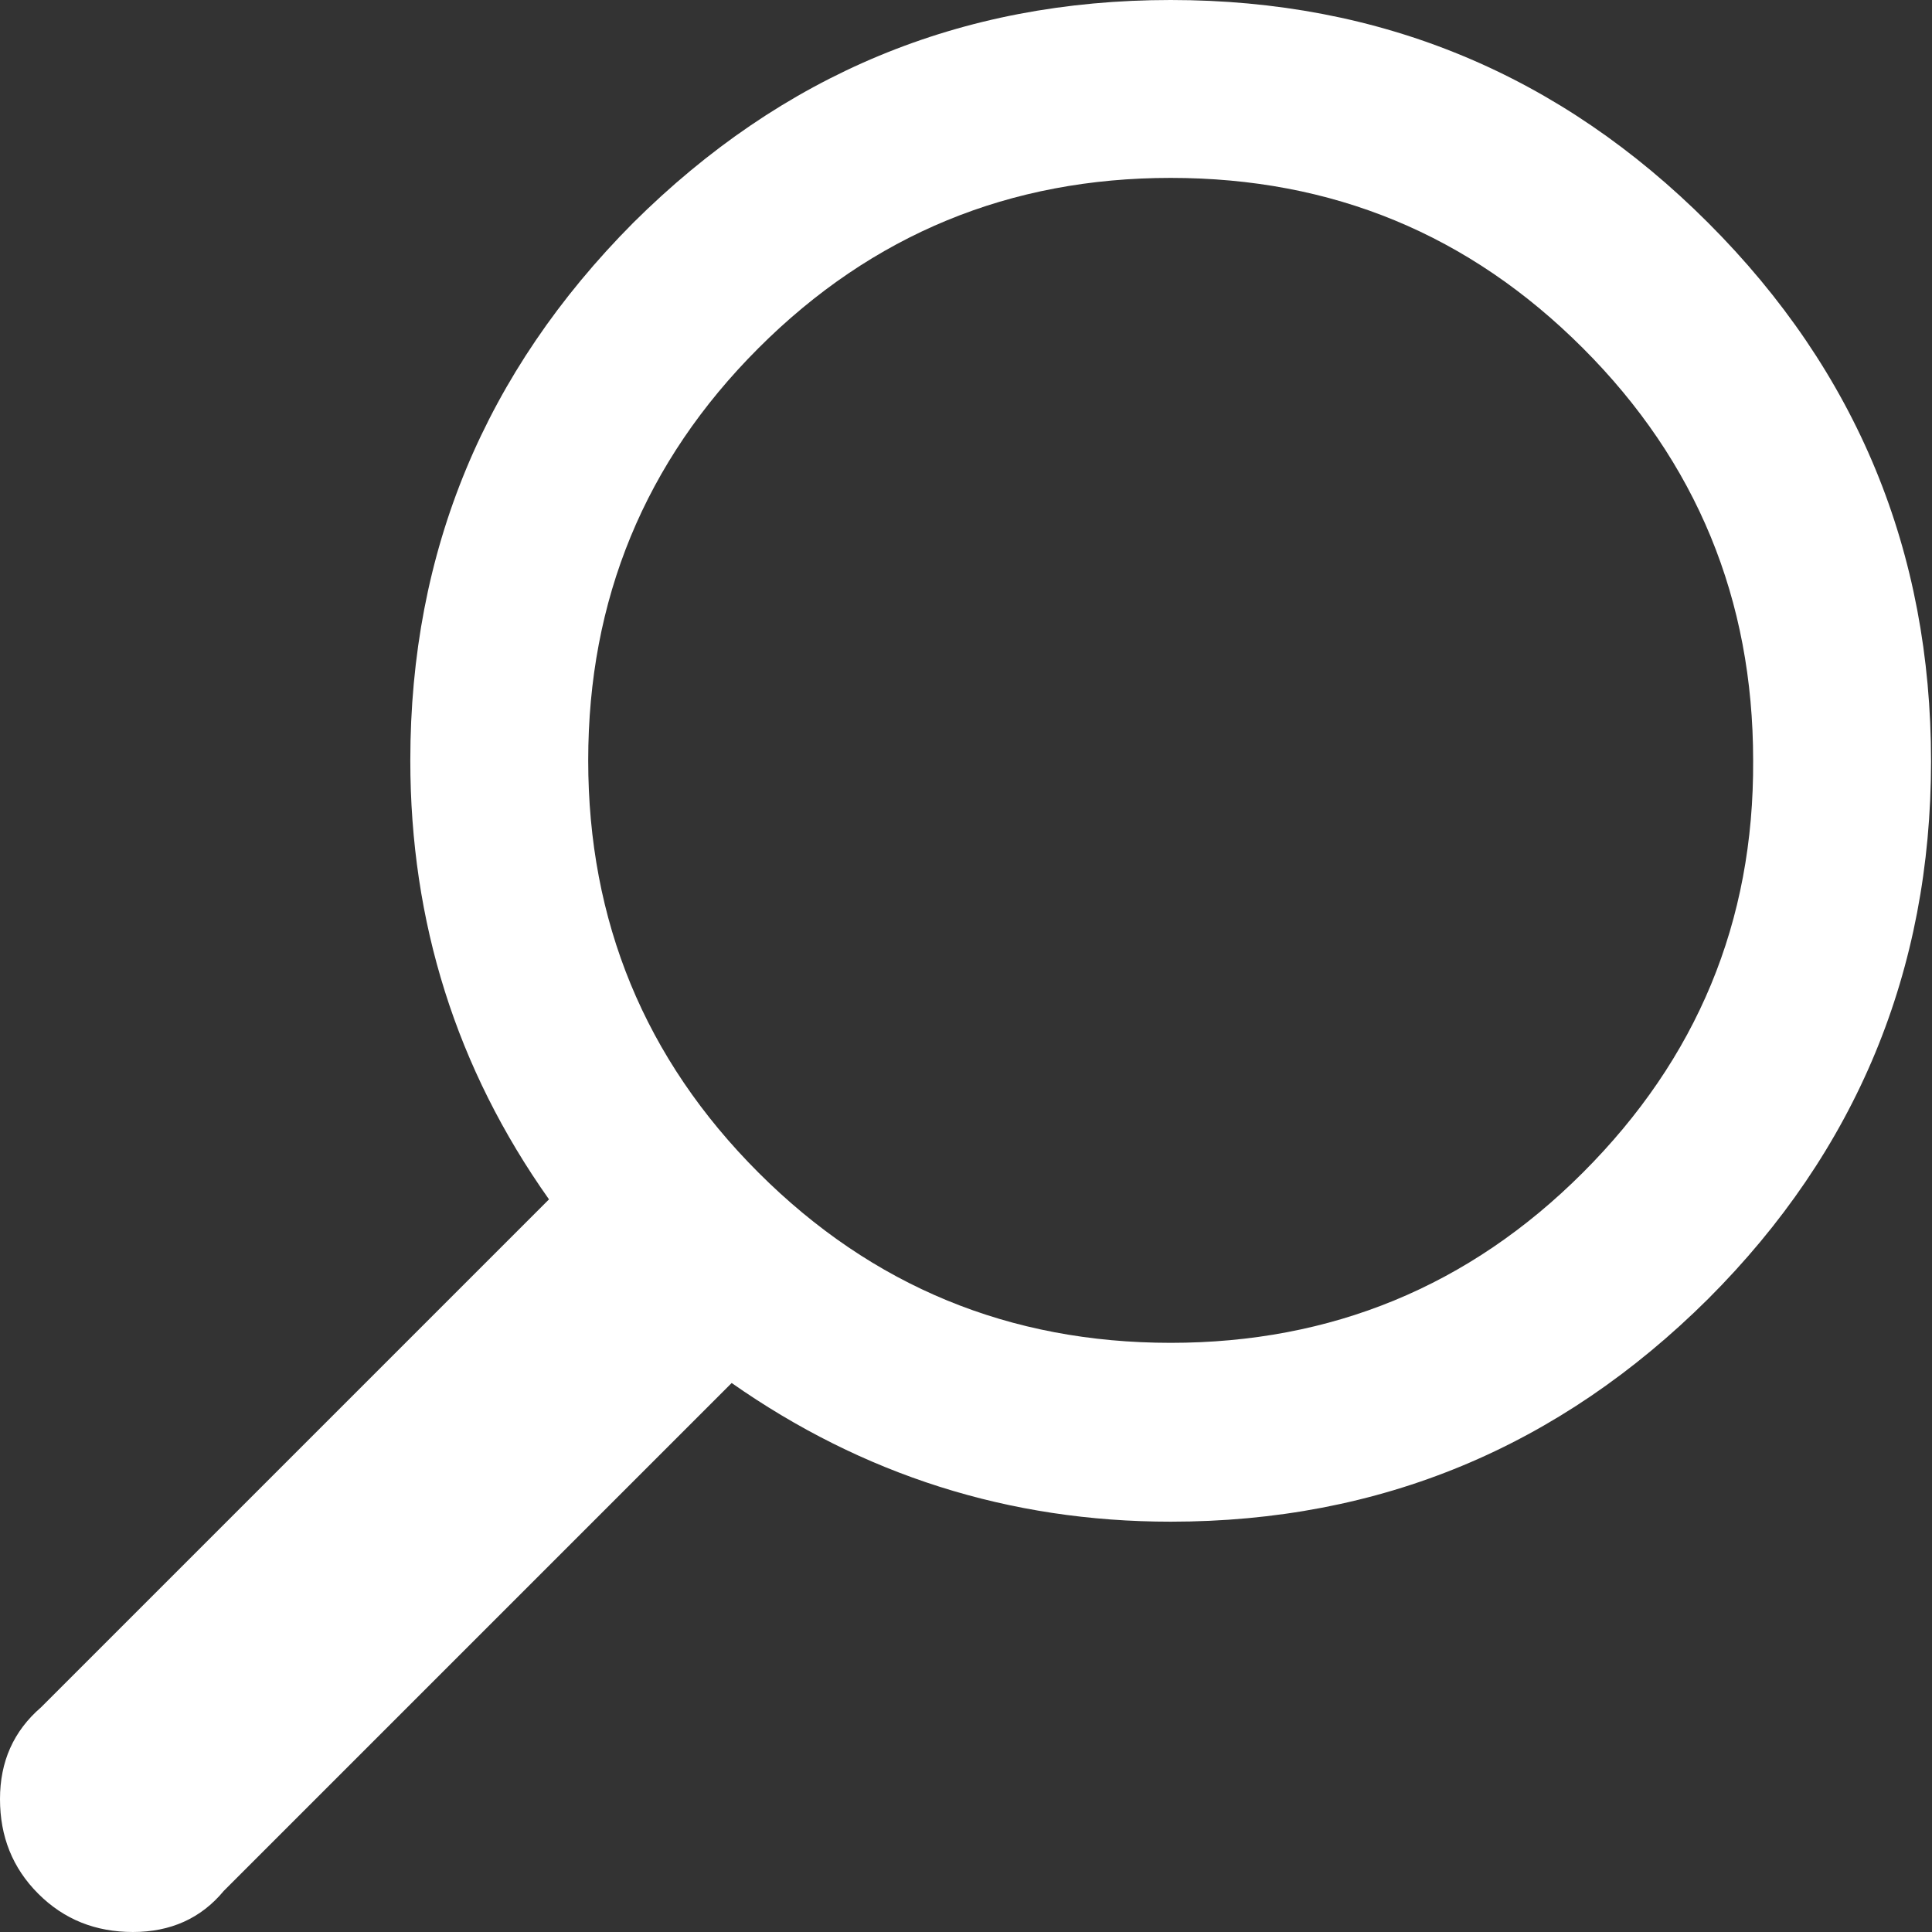 <?xml version="1.0" encoding="UTF-8"?>
<svg xmlns="http://www.w3.org/2000/svg" xmlns:xlink="http://www.w3.org/1999/xlink" version="1.1" id="Ebene_1" x="0px" y="0px" viewBox="0 0 202 202" style="enable-background:new 0 0 202 202;" xml:space="preserve">
<rect x="0" y="0" width="202" height="202" fill="#333333" stroke="none"/>
<style type="text/css">
	.st0{fill:#FFFFFF;}
</style>
<g>
	<path class="st0" d="M178.6,23.3C163.1,7.8,144.4,0,122.4,0S81.8,7.8,66.2,23.3C50.7,38.9,42.9,57.6,42.9,79.5   c0,16.9,4.8,32.2,14.5,45.9L4.3,178.5C1.4,181,0,184.2,0,188.1s1.3,7.2,4,9.9s6,4,9.9,4s7.1-1.4,9.5-4.3l53.1-53.1   c13.7,9.6,29,14.5,45.9,14.5c21.9,0,40.6-7.8,56.2-23.3c15.5-15.5,23.3-34.3,23.3-56.2S194.2,38.9,178.6,23.3z M165.5,122.6   c-11.9,11.9-26.3,17.8-43.1,17.8s-31.2-5.9-43.1-17.8S61.5,96.3,61.5,79.5s5.9-31.2,17.8-43.1s26.3-17.8,43.1-17.8   c16.9,0,31.2,5.9,43.1,17.8s17.8,26.3,17.8,43.1C183.4,96.4,177.4,110.7,165.5,122.6z"></path>
</g>
</svg>
